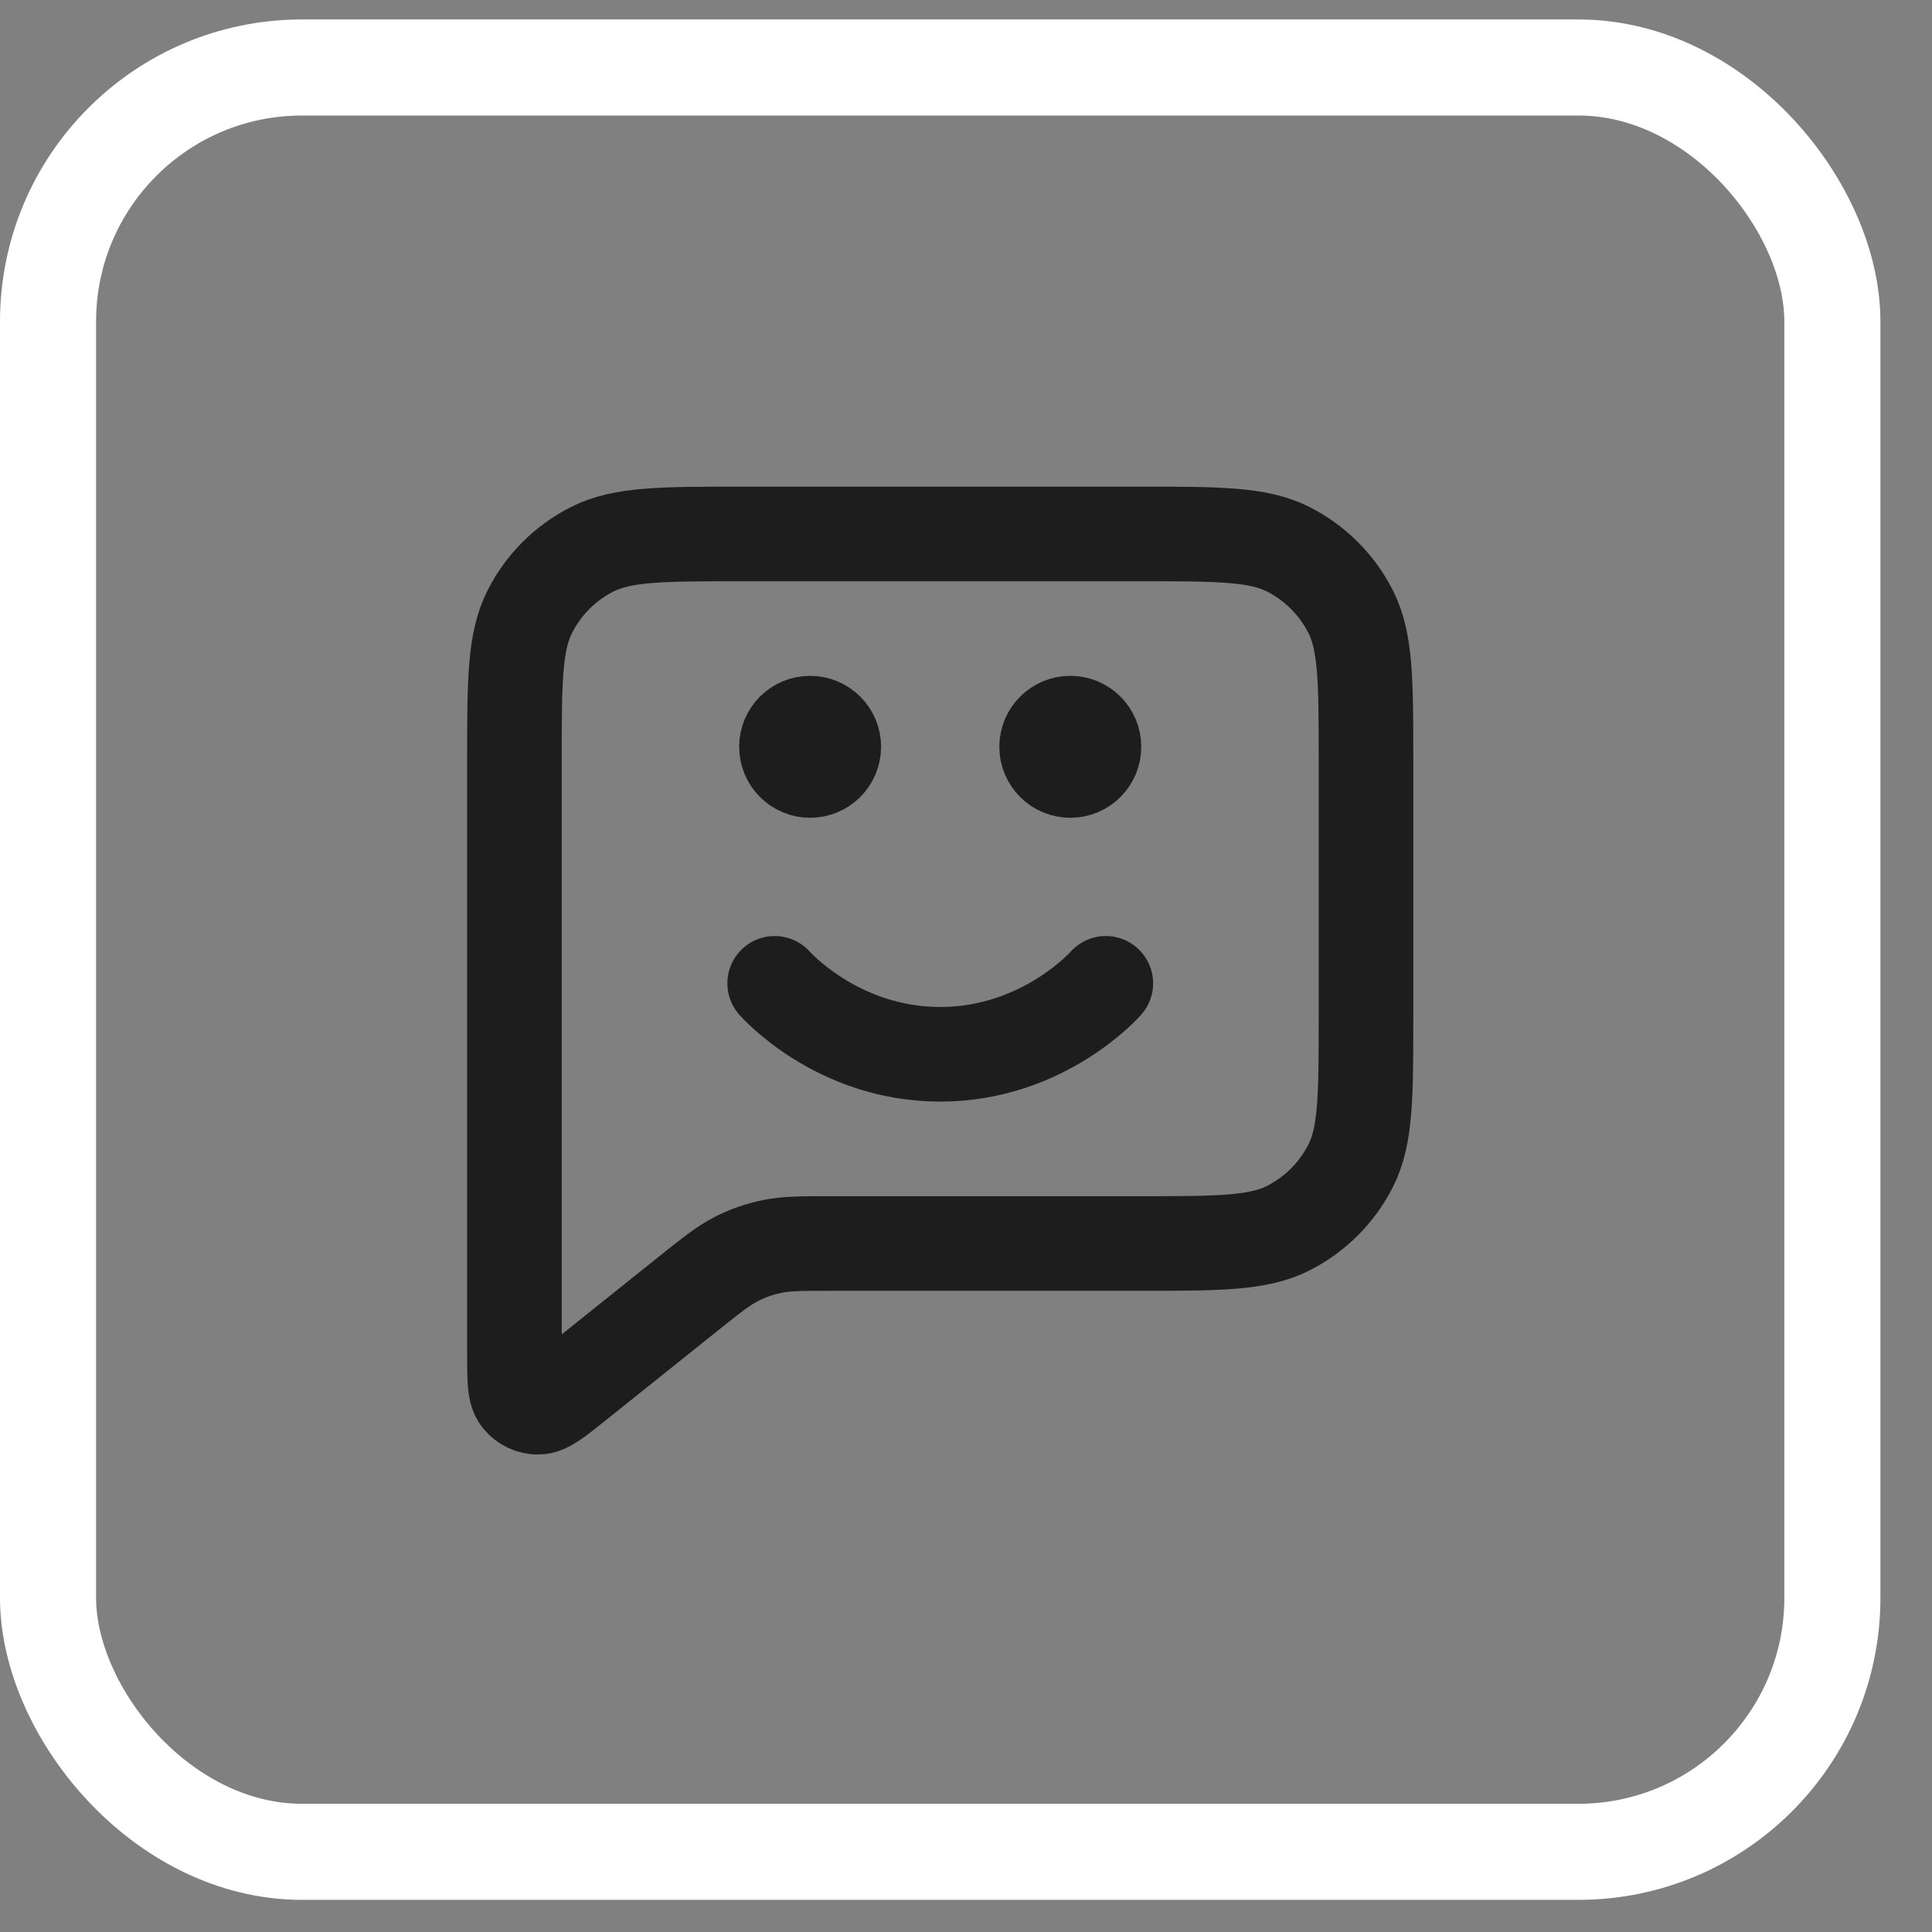 <svg width="30" height="30" viewBox="0 0 30 30" fill="none" xmlns="http://www.w3.org/2000/svg">
<rect x="0" y="0" width="30" height="30" fill="#808080" stroke="none"/>
<rect x="0.746" y="1.048" width="27.707" height="27.707" rx="3.943" stroke="white" stroke-width="1.492"/>
<path d="M12.029 15.269C12.029 15.269 12.993 16.371 14.6 16.371C16.206 16.371 17.171 15.269 17.171 15.269M16.62 11.596H16.627M12.579 11.596H12.587M12.898 19.309H17.685C18.919 19.309 19.536 19.309 20.008 19.069C20.422 18.858 20.759 18.521 20.971 18.106C21.211 17.635 21.211 17.018 21.211 15.784V11.817C21.211 10.583 21.211 9.965 20.971 9.494C20.759 9.079 20.422 8.742 20.008 8.531C19.536 8.291 18.919 8.291 17.685 8.291H11.514C10.28 8.291 9.663 8.291 9.192 8.531C8.777 8.742 8.44 9.079 8.229 9.494C7.988 9.965 7.988 10.583 7.988 11.817V21.025C7.988 21.417 7.988 21.612 8.069 21.713C8.138 21.8 8.244 21.851 8.356 21.851C8.485 21.851 8.637 21.729 8.943 21.484L10.695 20.082C11.053 19.796 11.232 19.653 11.432 19.551C11.608 19.46 11.797 19.394 11.991 19.355C12.21 19.309 12.44 19.309 12.898 19.309ZM16.987 11.596C16.987 11.799 16.823 11.964 16.62 11.964C16.417 11.964 16.252 11.799 16.252 11.596C16.252 11.393 16.417 11.229 16.62 11.229C16.823 11.229 16.987 11.393 16.987 11.596ZM12.947 11.596C12.947 11.799 12.782 11.964 12.579 11.964C12.377 11.964 12.212 11.799 12.212 11.596C12.212 11.393 12.377 11.229 12.579 11.229C12.782 11.229 12.947 11.393 12.947 11.596Z" stroke="#1D1D1D" stroke-width="1.469" stroke-linecap="round" stroke-linejoin="round"/>
</svg>
